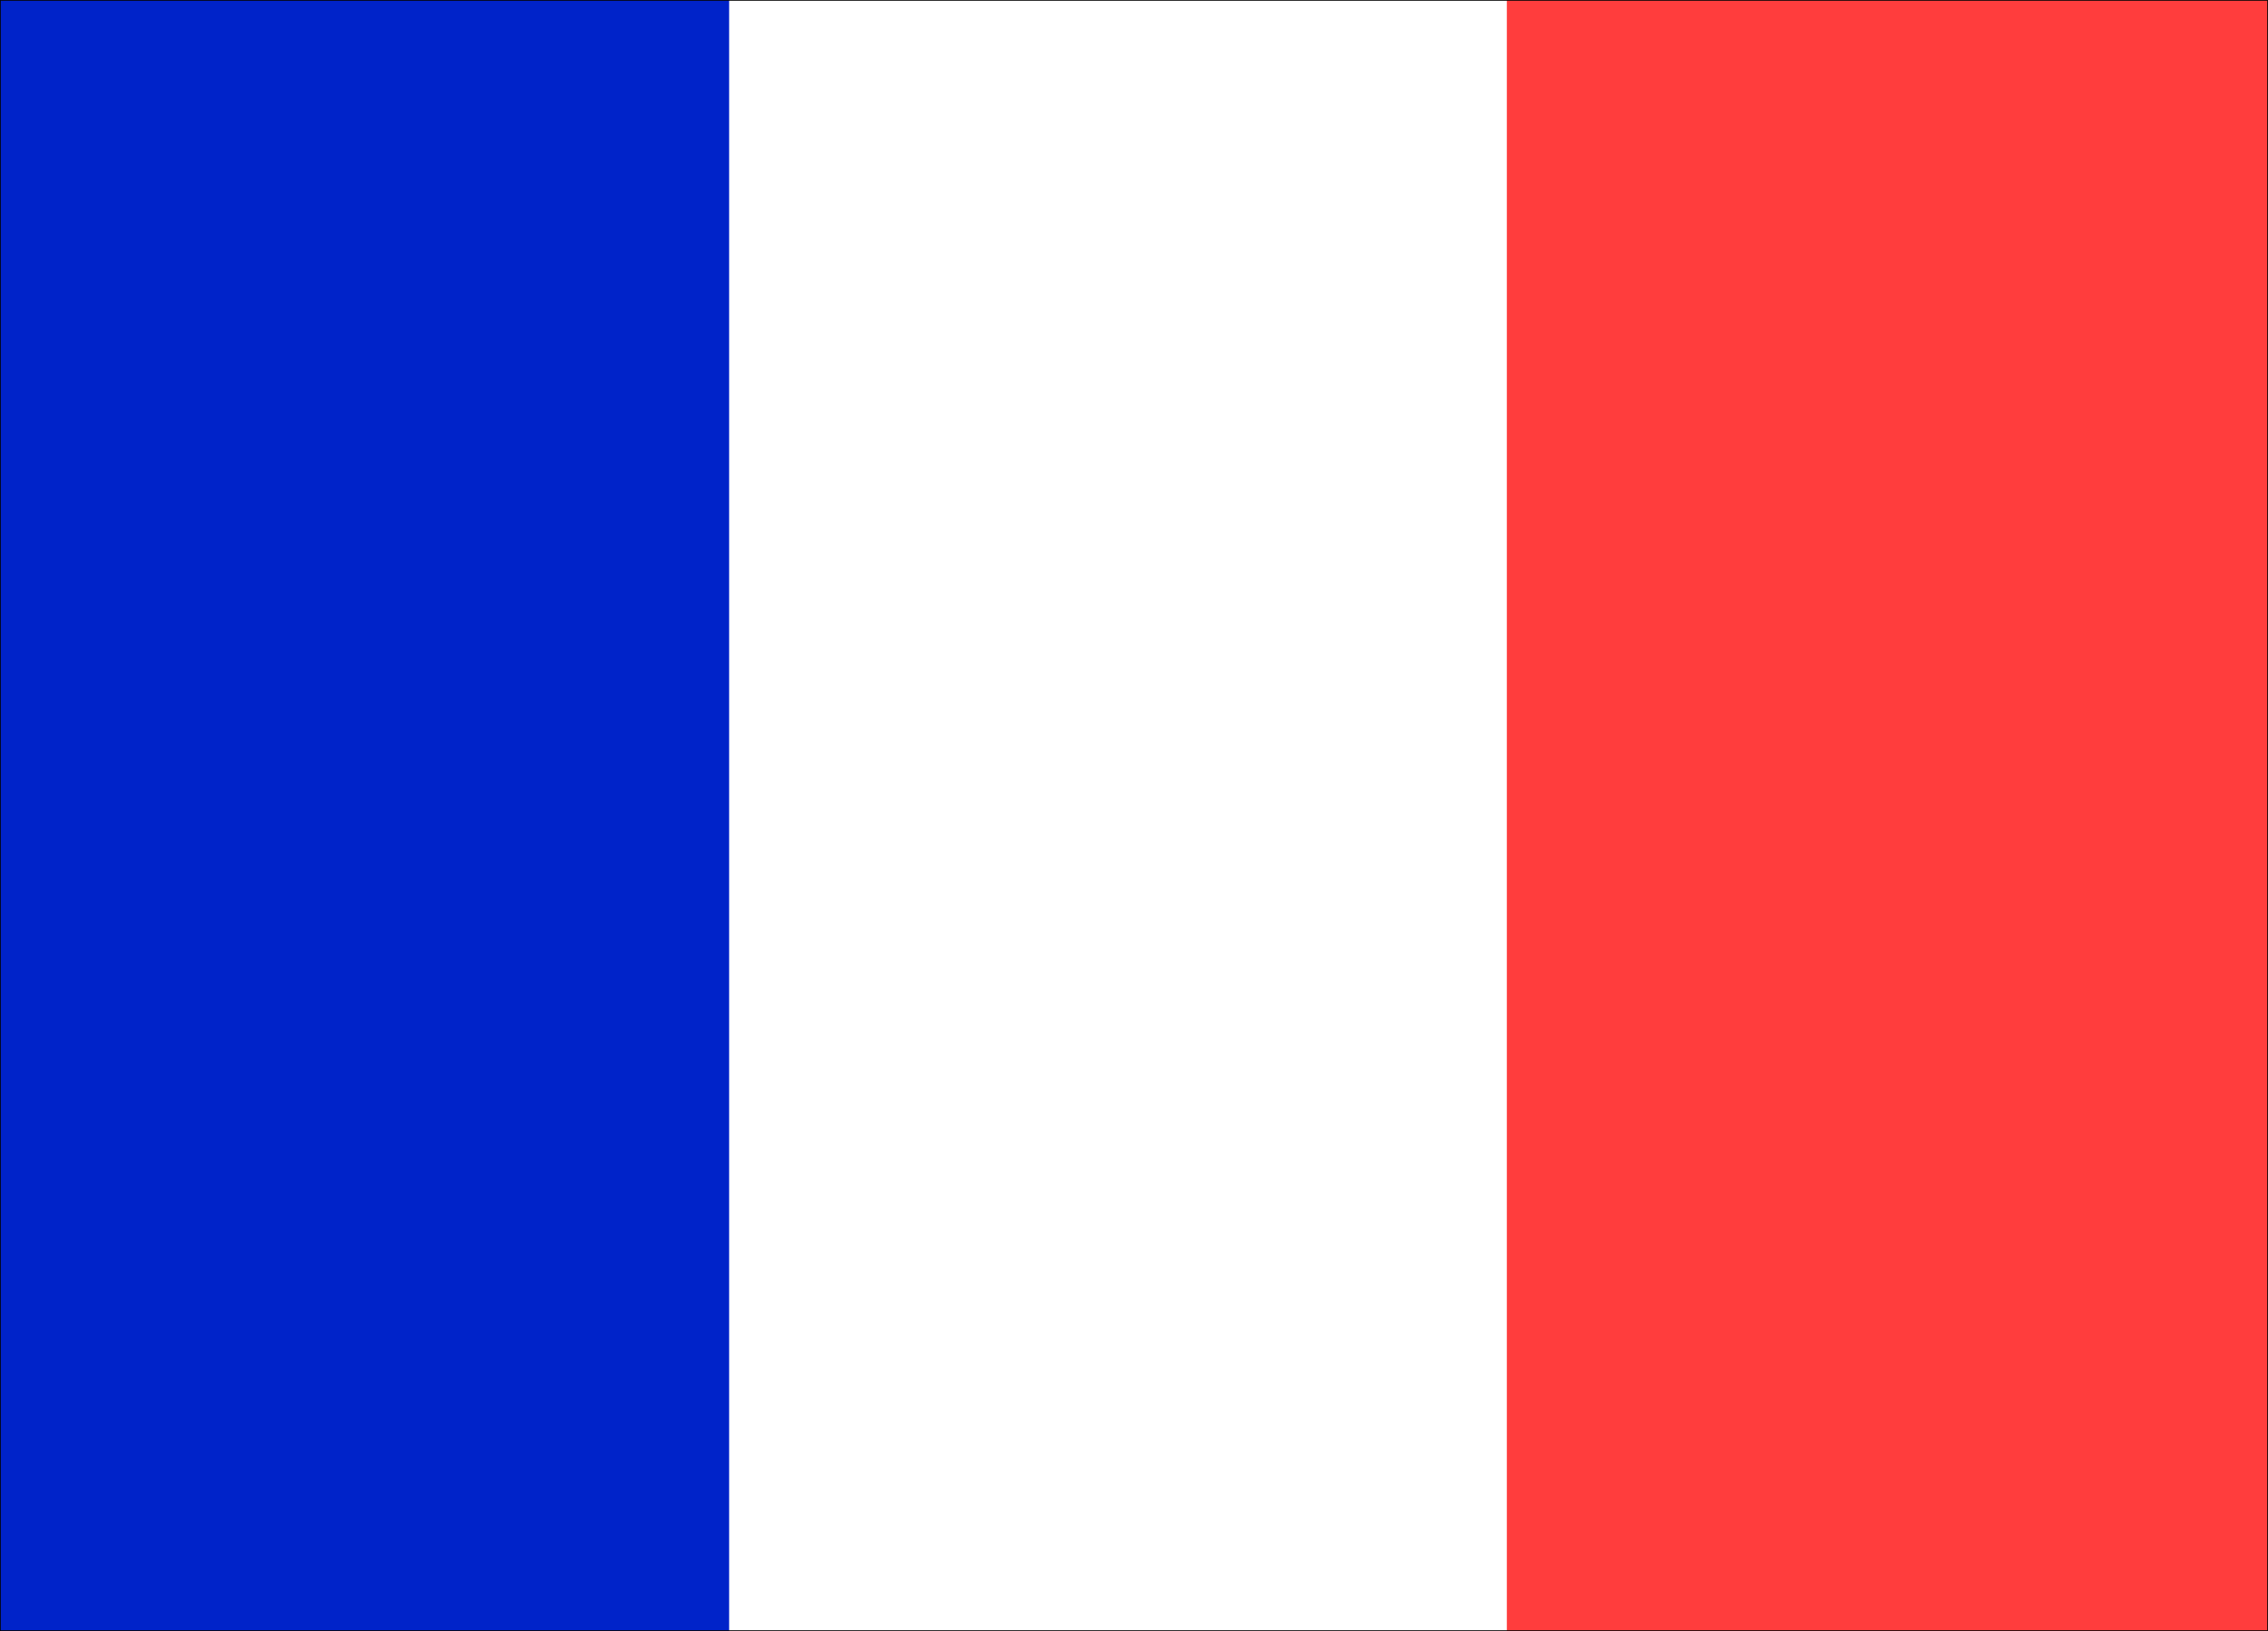 <?xml version="1.0" encoding="UTF-8" standalone="no"?>
<svg
   version="1.0"
   width="129.553mm"
   height="93.176mm"
   id="svg7"
   sodipodi:docname="France 1.wmf"
   xmlns:inkscape="http://www.inkscape.org/namespaces/inkscape"
   xmlns:sodipodi="http://sodipodi.sourceforge.net/DTD/sodipodi-0.dtd"
   xmlns="http://www.w3.org/2000/svg"
   xmlns:svg="http://www.w3.org/2000/svg">
  <rect width="100%" height="100%" fill="#333333" stroke="none"/>
  <sodipodi:namedview
     id="namedview7"
     pagecolor="#ffffff"
     bordercolor="#000000"
     borderopacity="0.25"
     inkscape:showpageshadow="2"
     inkscape:pageopacity="0.0"
     inkscape:pagecheckerboard="0"
     inkscape:deskcolor="#d1d1d1"
     inkscape:document-units="mm" />
  <defs
     id="defs1">
    <pattern
       id="WMFhbasepattern"
       patternUnits="userSpaceOnUse"
       width="6"
       height="6"
       x="0"
       y="0" />
  </defs>
  <path
     style="fill:#ffffff;fill-opacity:1;fill-rule:evenodd;stroke:none"
     d="M 0.081,352.081 V 0.081 H 489.567 V 352.081 H 0.081 Z"
     id="path1" />
  <path
     style="fill:none;stroke:#ffffff;stroke-width:0.162px;stroke-linecap:round;stroke-linejoin:round;stroke-miterlimit:4;stroke-dasharray:none;stroke-opacity:1"
     d="M 0.081,352.081 V 0.081 H 489.567 V 352.081 H 0.081 v 0"
     id="path2" />
  <path
     style="fill:#0023c9;fill-opacity:1;fill-rule:evenodd;stroke:none"
     d="M 0.081,352.081 V 0.081 H 157.317 V 352.081 H 0.081 Z"
     id="path3" />
  <path
     style="fill:none;stroke:#0023c9;stroke-width:0.162px;stroke-linecap:round;stroke-linejoin:round;stroke-miterlimit:4;stroke-dasharray:none;stroke-opacity:1"
     d="M 0.081,352.081 V 0.081 H 157.317 V 352.081 H 0.081 v 0"
     id="path4" />
  <path
     style="fill:#ff3d3d;fill-opacity:1;fill-rule:evenodd;stroke:none"
     d="M 325.381,352.081 V 0.081 H 489.567 V 352.081 Z"
     id="path5" />
  <path
     style="fill:none;stroke:#ff3d3d;stroke-width:0.162px;stroke-linecap:round;stroke-linejoin:round;stroke-miterlimit:4;stroke-dasharray:none;stroke-opacity:1"
     d="M 325.381,352.081 V 0.081 H 489.567 V 352.081 H 325.381 v 0"
     id="path6" />
  <path
     style="fill:none;stroke:#000000;stroke-width:0.162px;stroke-linecap:round;stroke-linejoin:round;stroke-miterlimit:4;stroke-dasharray:none;stroke-opacity:1"
     d="M 0.081,352.081 V 0.081 H 489.567 V 352.081 H 0.081"
     id="path7" />
</svg>
